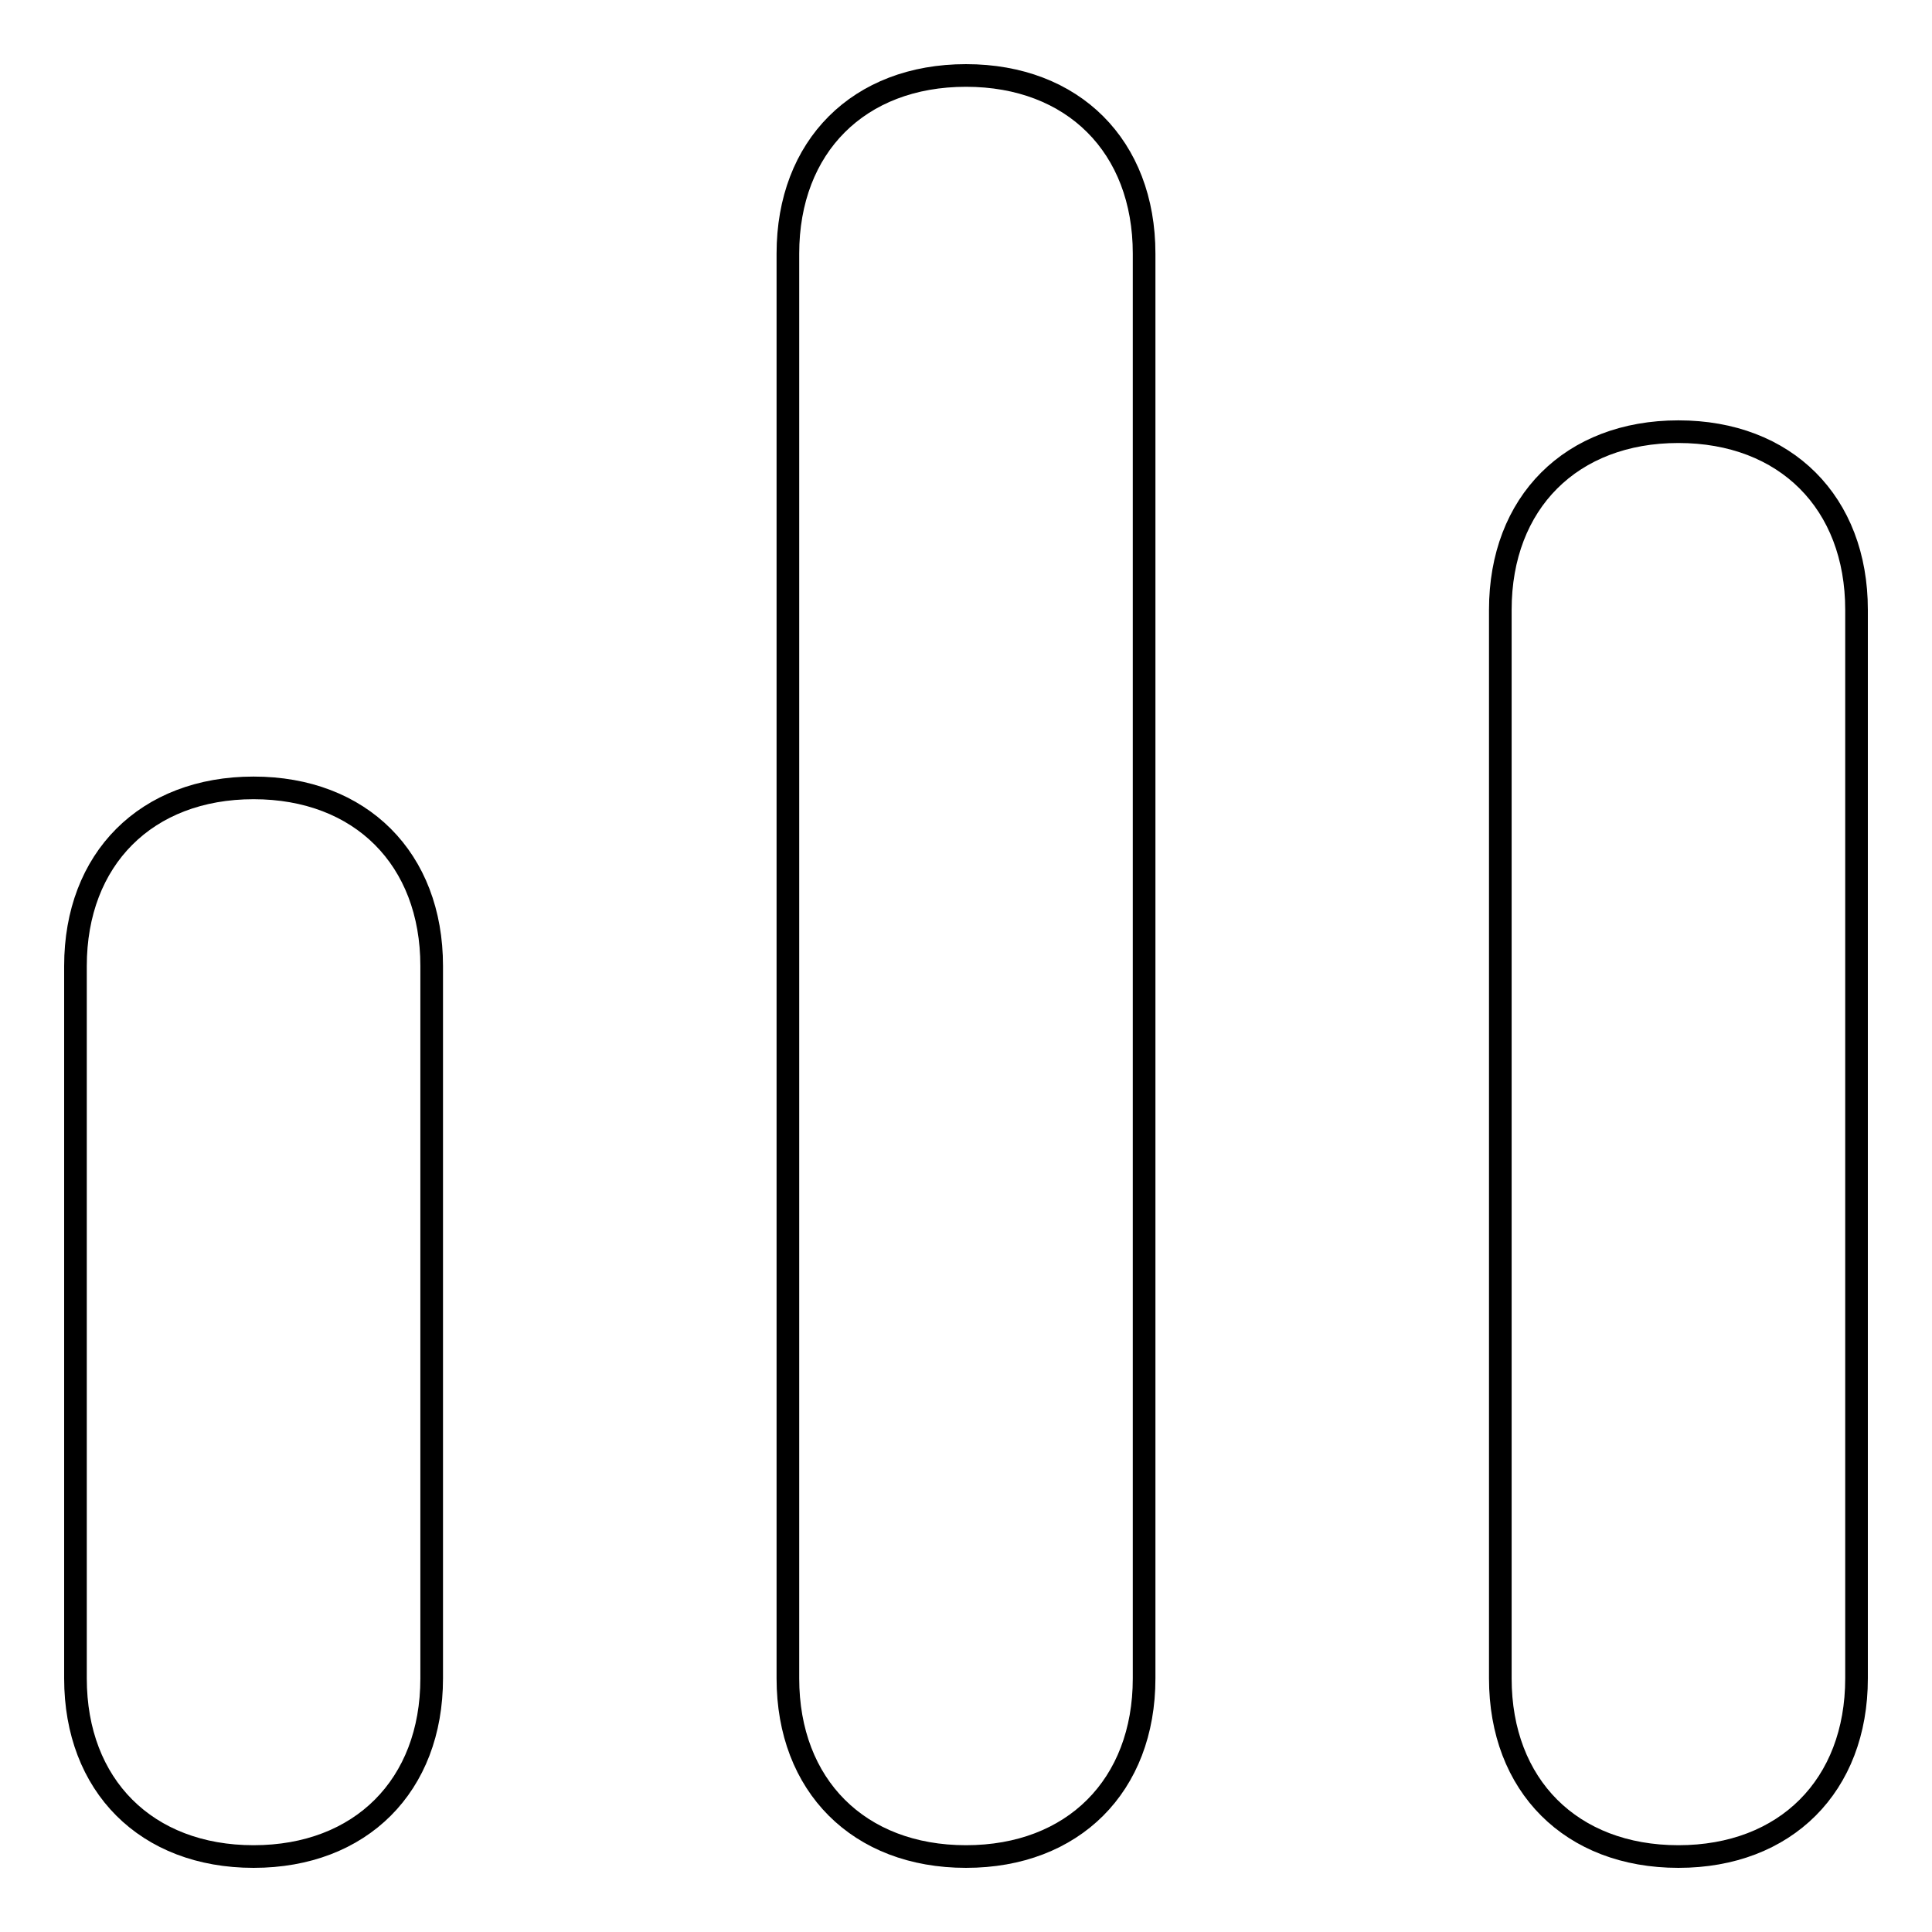 <?xml version="1.0" encoding="utf-8"?>
<!-- Svg Vector Icons : http://www.onlinewebfonts.com/icon -->
<!DOCTYPE svg PUBLIC "-//W3C//DTD SVG 1.1//EN" "http://www.w3.org/Graphics/SVG/1.1/DTD/svg11.dtd">
<svg version="1.1" xmlns="http://www.w3.org/2000/svg" xmlns:xlink="http://www.w3.org/1999/xlink" x="0px" y="0px" viewBox="0 0 256 256" enable-background="new 0 0 256 256" xml:space="preserve">
<g> <path stroke-width="3" fill-opacity="0" stroke="#000000"  d="M33.6,246L33.6,246c-14.2,0-23.6-9.4-23.6-23.6V128c0-14.2,9.4-23.6,23.6-23.6l0,0 c14.2,0,23.6,9.4,23.6,23.6v94.4C57.2,236.6,47.8,246,33.6,246z M128,246L128,246c-14.2,0-23.6-9.4-23.6-23.6V33.6 c0-14.2,9.4-23.6,23.6-23.6l0,0c14.2,0,23.6,9.4,23.6,23.6v188.8C151.6,236.6,142.2,246,128,246z M222.4,246L222.4,246 c-14.2,0-23.6-9.4-23.6-23.6V80.8c0-14.2,9.4-23.6,23.6-23.6l0,0c14.2,0,23.6,9.4,23.6,23.6v141.6C246,236.6,236.6,246,222.4,246z" /></g>
</svg>